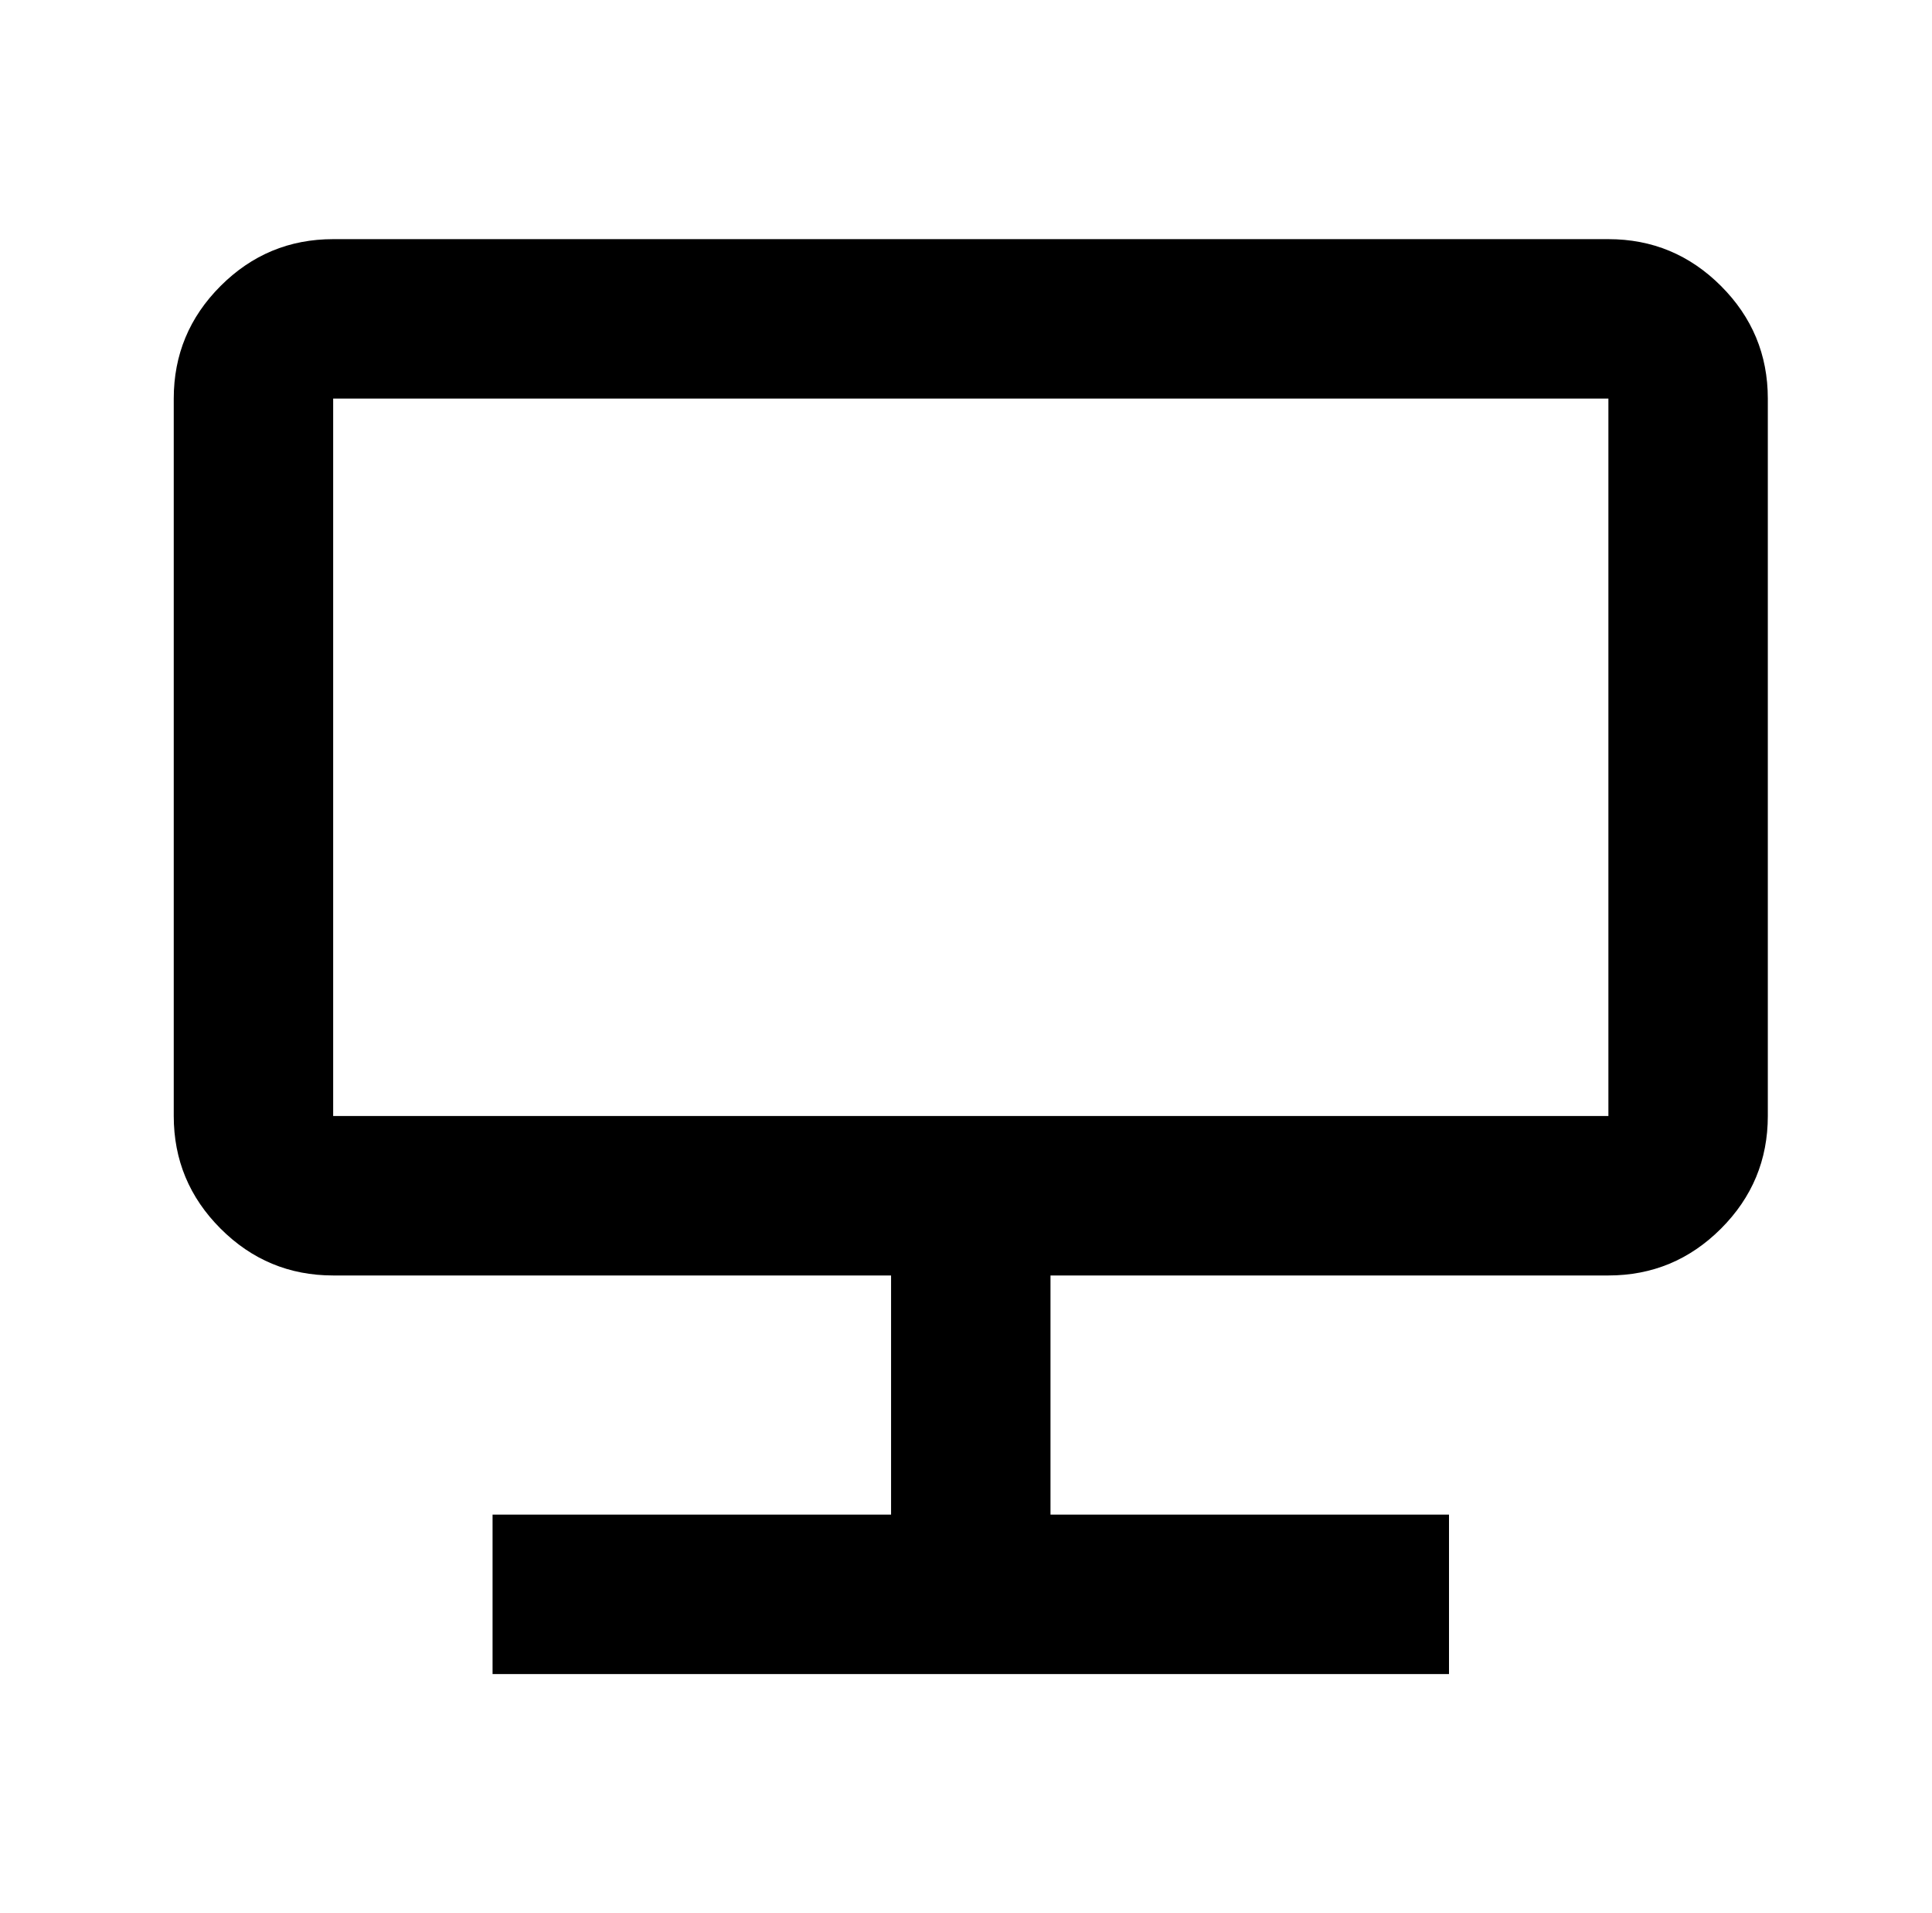 <svg width="101" height="100" viewBox="0 0 101 100" fill="none" xmlns="http://www.w3.org/2000/svg">
<g id="jamboard_kiosk">
<mask id="mask0_1_40" style="mask-type:alpha" maskUnits="userSpaceOnUse" x="0" y="0" width="101" height="100">
<rect id="Bounding box" x="0.75" width="100" height="100" fill="#D9D9D9"/>
</mask>
<g mask="url(#mask0_1_40)">
<path id="jamboard_kiosk_2" d="M25.75 87.5V79.167H46.583V66.667H17.417C15.125 66.667 13.163 65.851 11.531 64.219C9.899 62.587 9.083 60.625 9.083 58.333V20.833C9.083 18.542 9.899 16.58 11.531 14.948C13.163 13.316 15.125 12.5 17.417 12.5H84.083C86.375 12.5 88.337 13.316 89.969 14.948C91.601 16.58 92.417 18.542 92.417 20.833V58.333C92.417 60.625 91.601 62.587 89.969 64.219C88.337 65.851 86.375 66.667 84.083 66.667H54.917V79.167H75.75V87.5H25.75ZM17.417 58.333H84.083V20.833H17.417V58.333Z" fill="black"/>
</g>
</g>
</svg>
